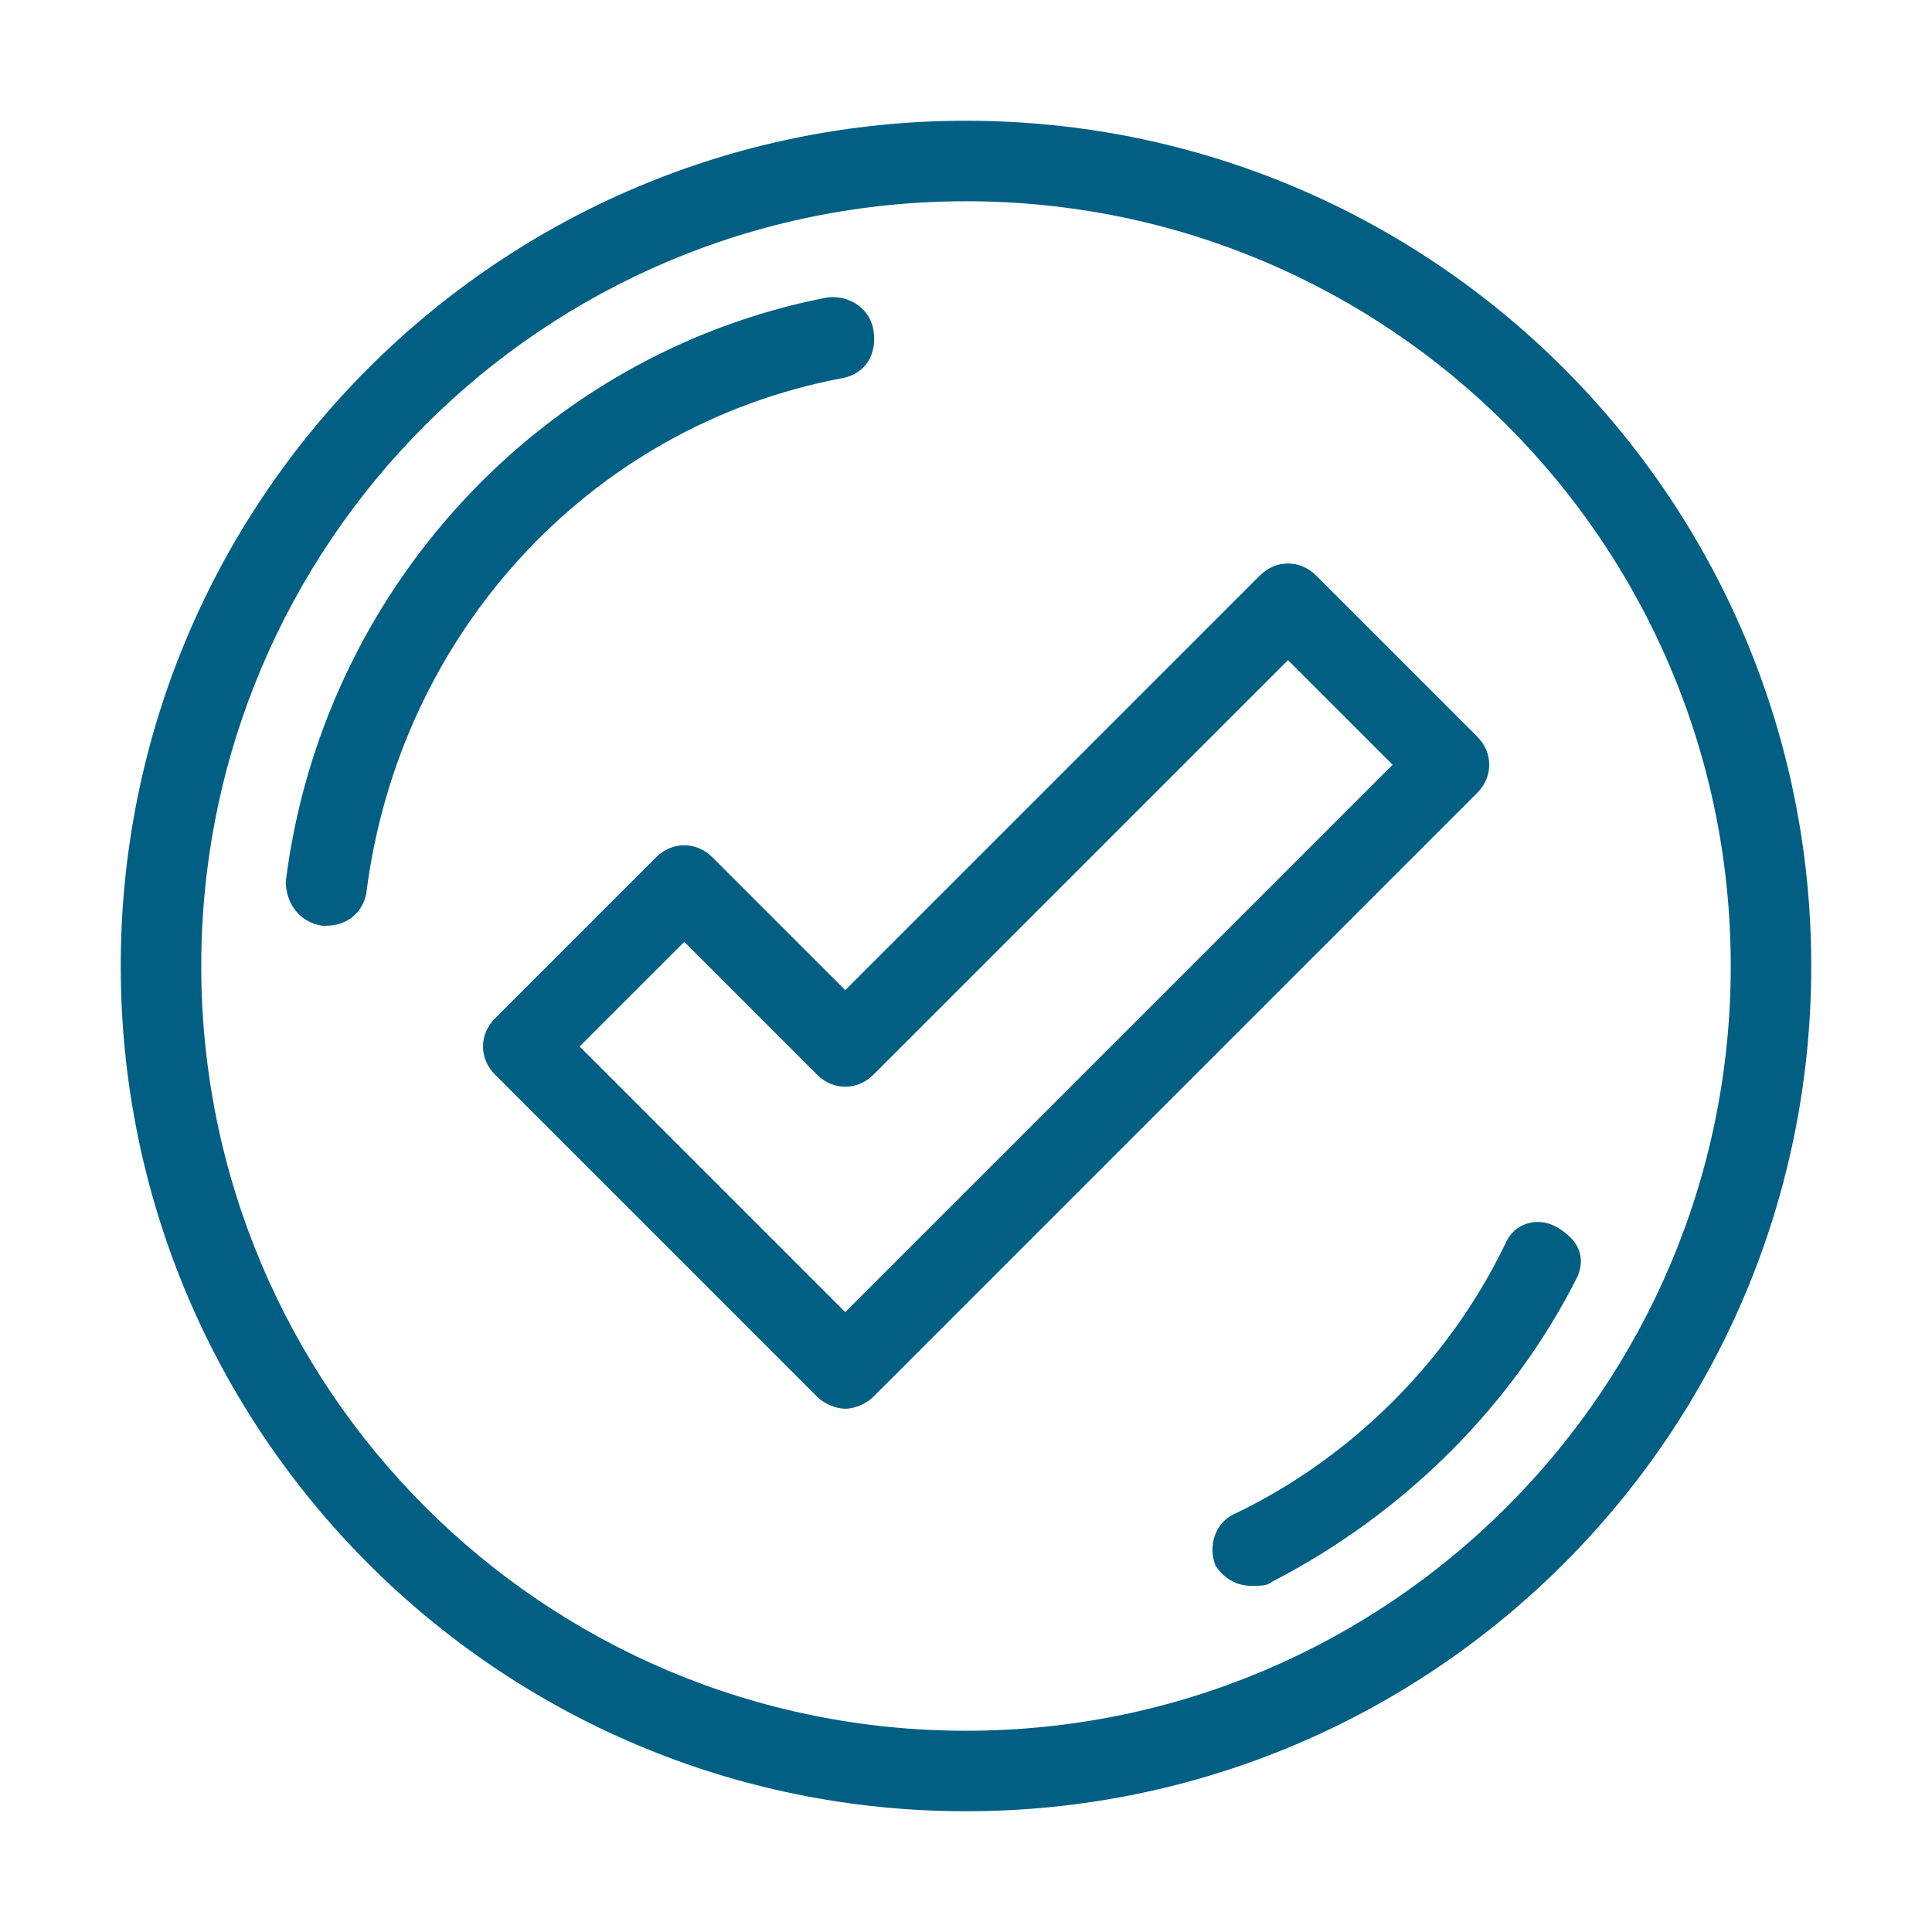 <?xml version="1.0" encoding="utf-8"?>
<!-- Generator: Adobe Illustrator 27.5.0, SVG Export Plug-In . SVG Version: 6.00 Build 0)  -->
<svg version="1.1" id="Layer_1" xmlns="http://www.w3.org/2000/svg" xmlns:xlink="http://www.w3.org/1999/xlink" x="0px" y="0px"
	 viewBox="0 0 48 48" style="enable-background:new 0 0 48 48;" xml:space="preserve">
<style type="text/css">
	.st0{fill:none;}
	.st1{fill:#005F83;}
</style>
<g id="spacer">
	<rect class="st0" width="48" height="48"/>
</g>
<g id="icons">
	<path class="st1" d="M24,3C12.4,3,3,12.4,3,24s9.4,21,21,21s21-9.4,21-21S35.6,3,24,3z M24,43C13.5,43,5,34.5,5,24S13.5,5,24,5
		s19,8.5,19,19S34.5,43,24,43z M9.1,22.2C9,22.7,8.6,23,8.1,23c0,0-0.1,0-0.1,0c-0.6-0.1-0.9-0.6-0.9-1.1C8,14.7,13.4,8.8,20.5,7.4
		c0.5-0.1,1.1,0.2,1.2,0.8s-0.2,1.1-0.8,1.2C14.6,10.6,9.9,15.8,9.1,22.2L9.1,22.2z M39.2,31.7c-1.6,3.2-4.3,5.9-7.6,7.6
		c-0.1,0.1-0.3,0.1-0.5,0.1c-0.4,0-0.7-0.2-0.9-0.5c-0.2-0.5,0-1.1,0.5-1.3c2.9-1.4,5.3-3.8,6.7-6.7c0.2-0.5,0.8-0.7,1.3-0.4
		S39.4,31.2,39.2,31.7L39.2,31.7z M36.7,18.3l-4-4c-0.4-0.4-1-0.4-1.4,0L21,24.6l-3.3-3.3c-0.4-0.4-1-0.4-1.4,0l-4,4
		c-0.4,0.4-0.4,1,0,1.4l8,8c0.2,0.2,0.5,0.3,0.7,0.3s0.5-0.1,0.7-0.3l15-15C37.1,19.3,37.1,18.7,36.7,18.3L36.7,18.3z M21,32.6
		L14.4,26l2.6-2.6l3.3,3.3c0.4,0.4,1,0.4,1.4,0L32,16.4l2.6,2.6L21,32.6L21,32.6z"/>
</g>
</svg>
